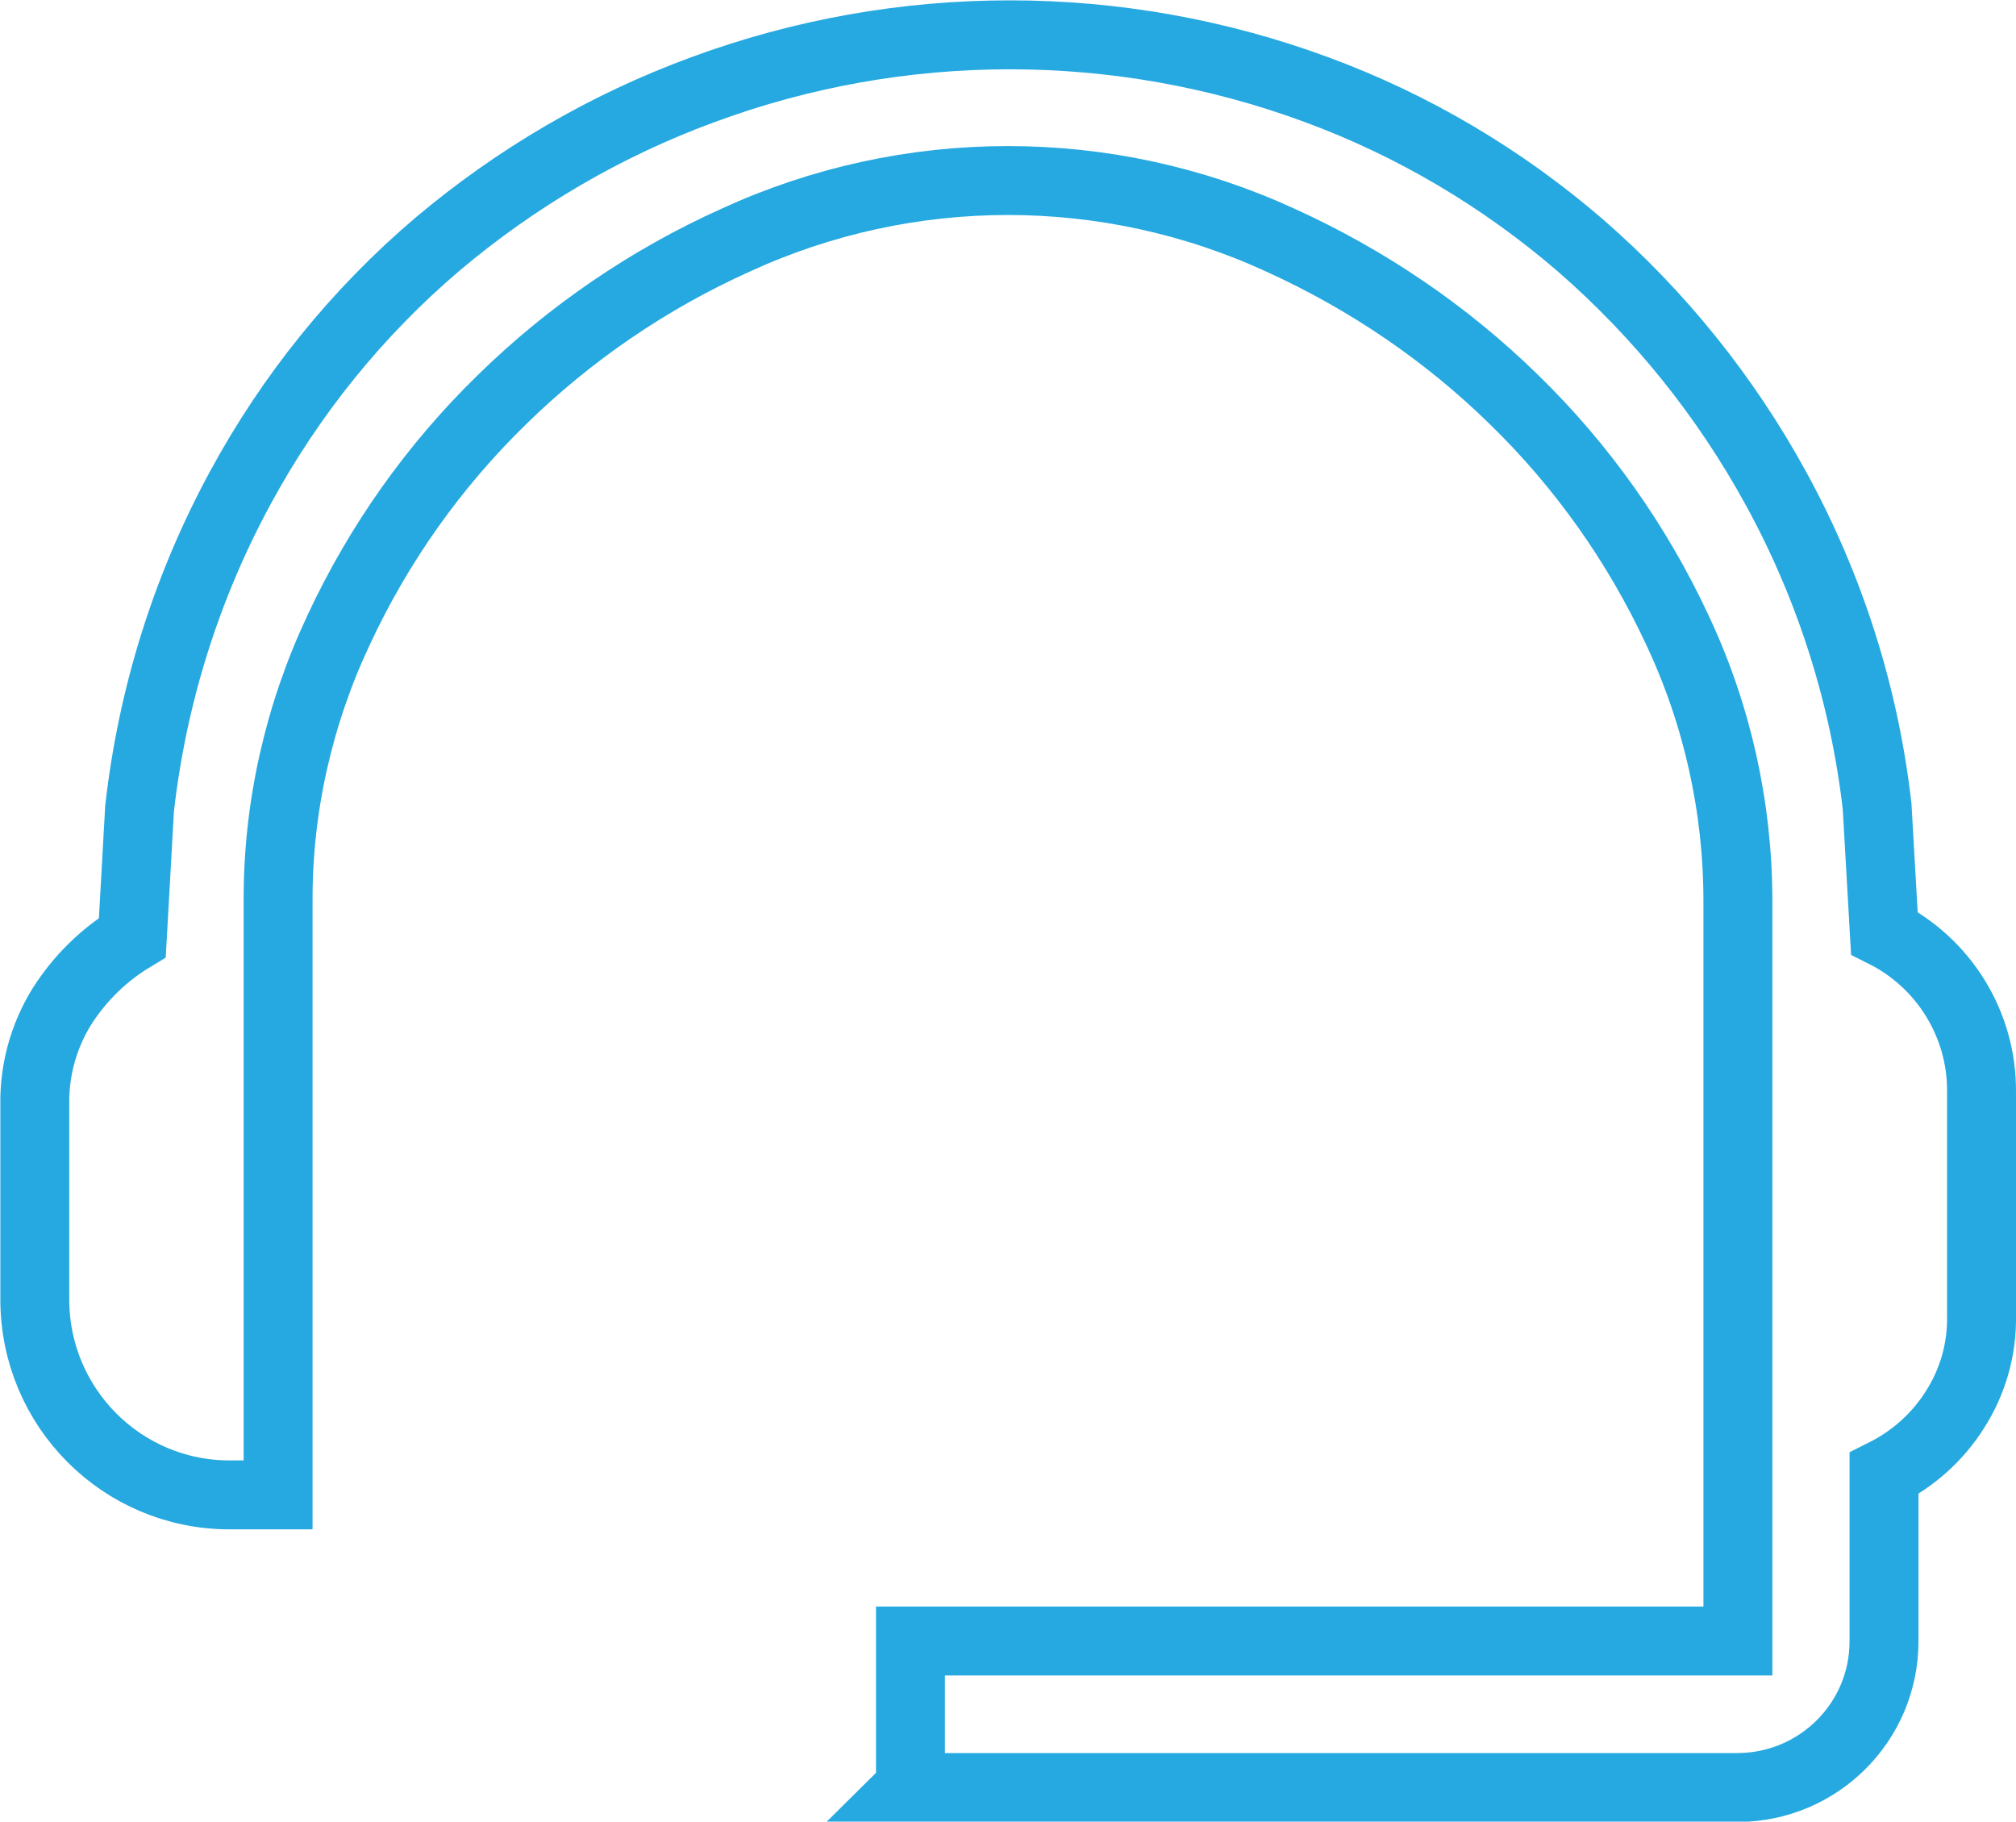 <?xml version="1.0" encoding="UTF-8"?>
<svg xmlns="http://www.w3.org/2000/svg" id="Layer_1" viewBox="0 0 58.5 52.85">
  <defs>
    <style>.cls-1{fill:none;stroke:#26a9e0;stroke-width:2px;}</style>
  </defs>
  <path class="cls-1" d="m26.42,51.85v-4.24h24.01v-21.47c0-2.72-.6-5.41-1.76-7.87-1.16-2.49-2.76-4.75-4.73-6.67-1.97-1.93-4.27-3.49-6.78-4.63-5.02-2.31-10.8-2.31-15.82,0-2.51,1.13-4.81,2.7-6.78,4.63-1.97,1.92-3.57,4.18-4.73,6.67-1.16,2.46-1.77,5.15-1.76,7.87v17.23h-1.41c-3.12,0-5.64-2.53-5.65-5.65v-5.65c-.02-1.01.25-2,.78-2.86.52-.82,1.22-1.51,2.05-2.01l.21-3.74c.37-3.27,1.36-6.43,2.93-9.32,1.46-2.69,3.39-5.08,5.72-7.06,2.29-1.93,4.89-3.45,7.7-4.48,5.74-2.12,12.06-2.12,17.8,0,2.8,1.03,5.4,2.57,7.66,4.52,2.3,2,4.22,4.39,5.68,7.06,1.56,2.85,2.56,5.98,2.93,9.22l.21,3.67c1.73.87,2.83,2.65,2.82,4.59v6.5c.02.97-.25,1.93-.78,2.75-.5.79-1.21,1.42-2.05,1.84v4.87c0,2.34-1.9,4.23-4.24,4.24h-24.02Z"></path>
</svg>
